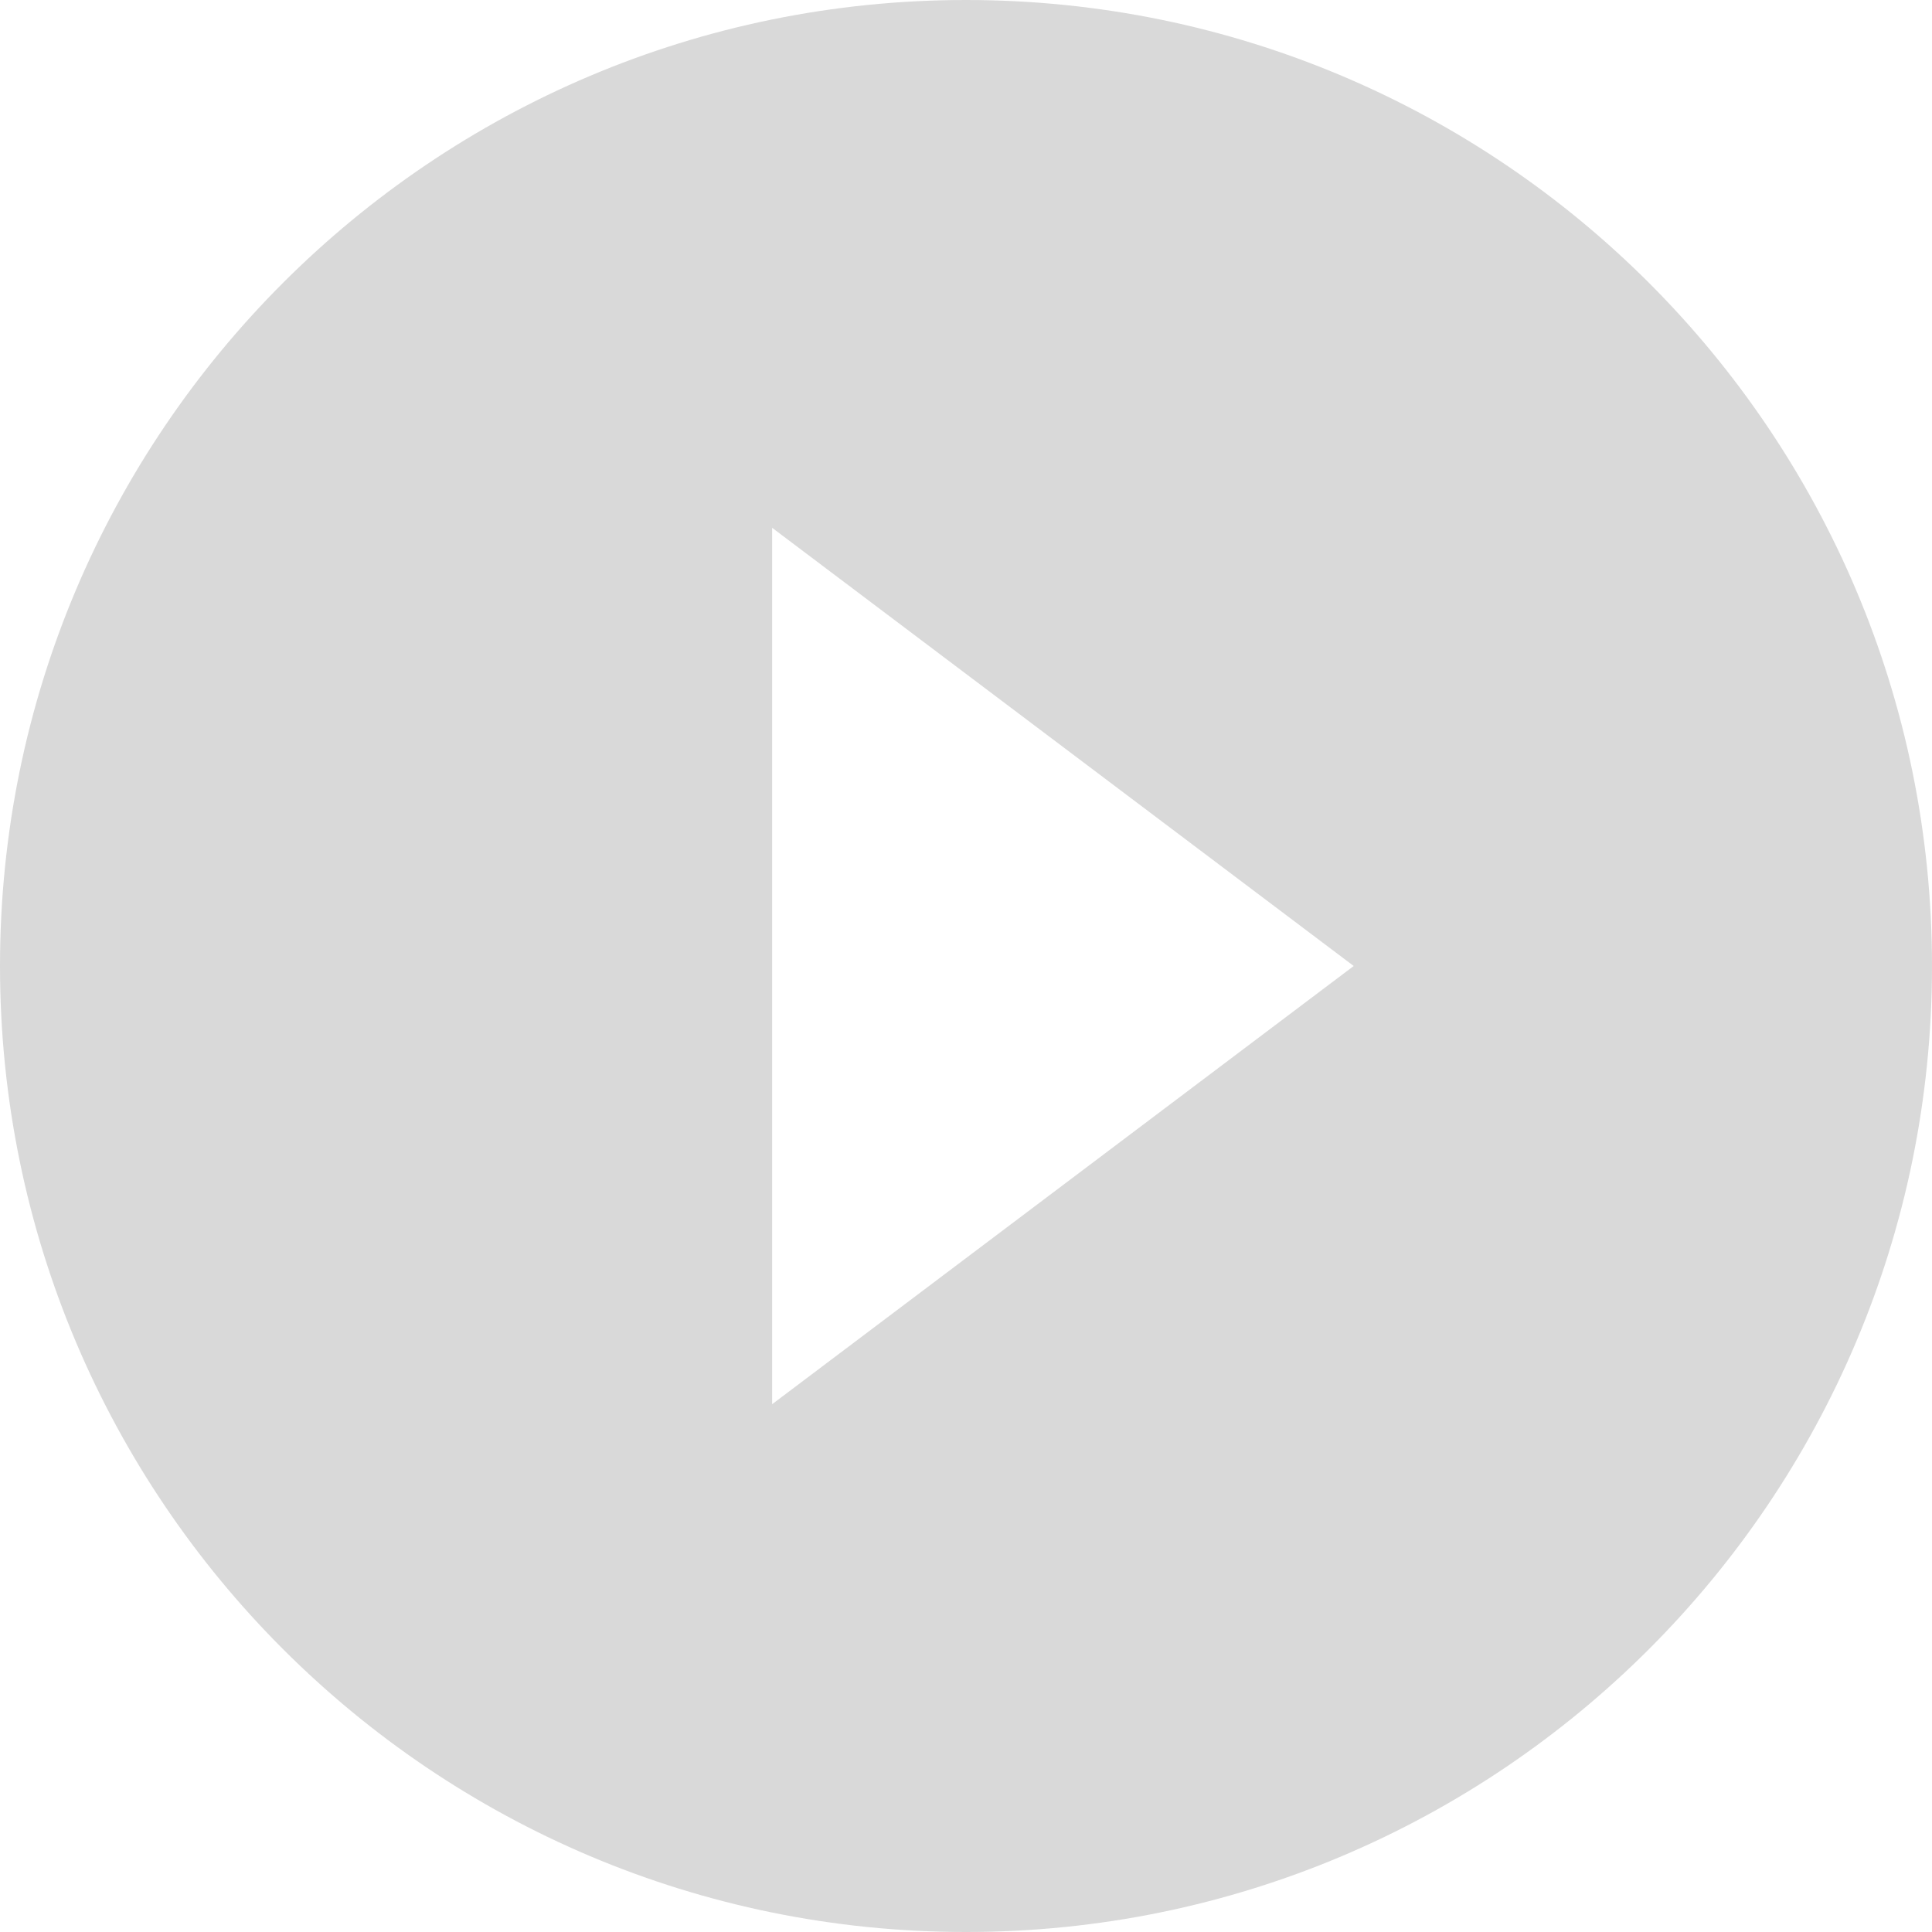 <svg width="147" height="147" viewBox="0 0 147 147" fill="none" xmlns="http://www.w3.org/2000/svg">
<path fill-rule="evenodd" clip-rule="evenodd" d="M73.5 0C32.907 0 0 32.907 0 73.5C0 114.093 32.907 147 73.5 147C114.093 147 147 114.093 147 73.5C147 32.907 114.093 0 73.5 0ZM58.75 106.842L103 73.5L58.75 40.158L58.75 106.842Z" fill="#C4C4C4" fill-opacity="0.63"/>
</svg>
